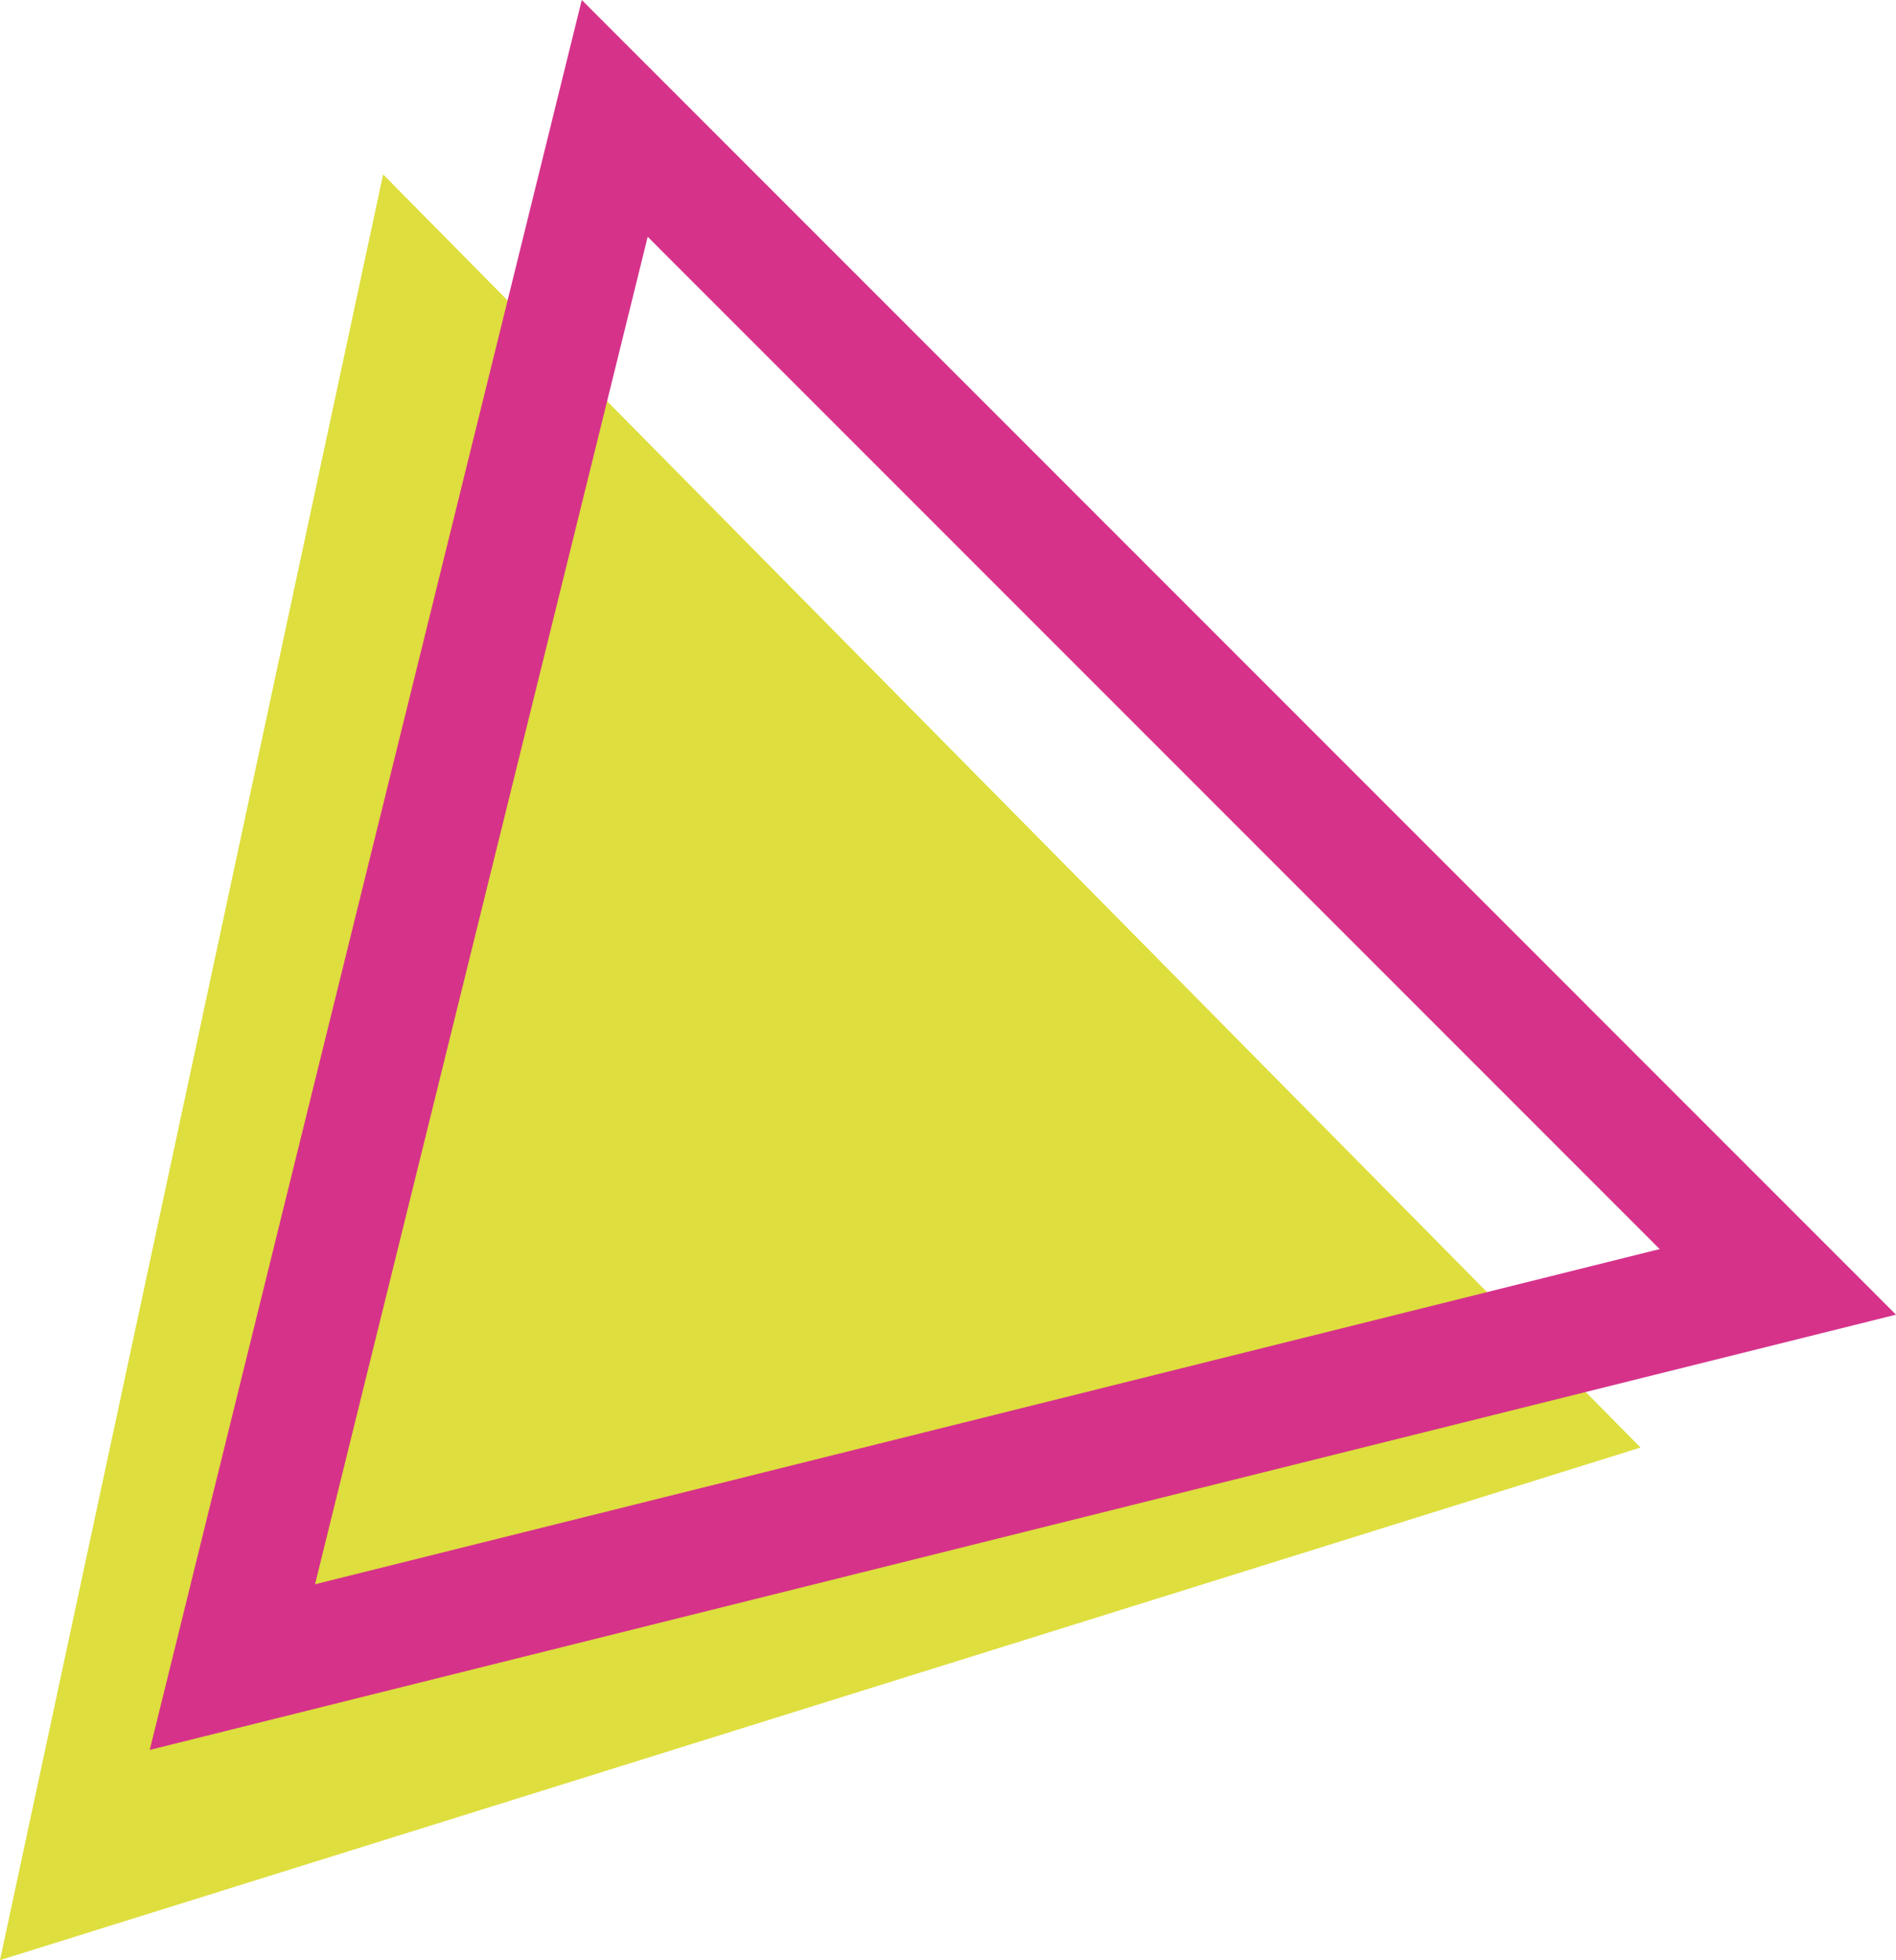 <svg xmlns="http://www.w3.org/2000/svg" id="Group_434" data-name="Group 434" width="278.621" height="288" viewBox="0 0 278.621 288"><path id="Path_575" data-name="Path 575" d="M0,270.573l241.082-75.314L56.3,8.2Z" transform="translate(0 17.427)" fill="#dede3e"></path><path id="Path_576" data-name="Path 576" d="M80.218,34.789,228.931,183.527l-197.6,49.25ZM70.531,0,7.041,257.119,263.66,193.163Z" transform="translate(14.961)" fill="#d6328a"></path></svg>